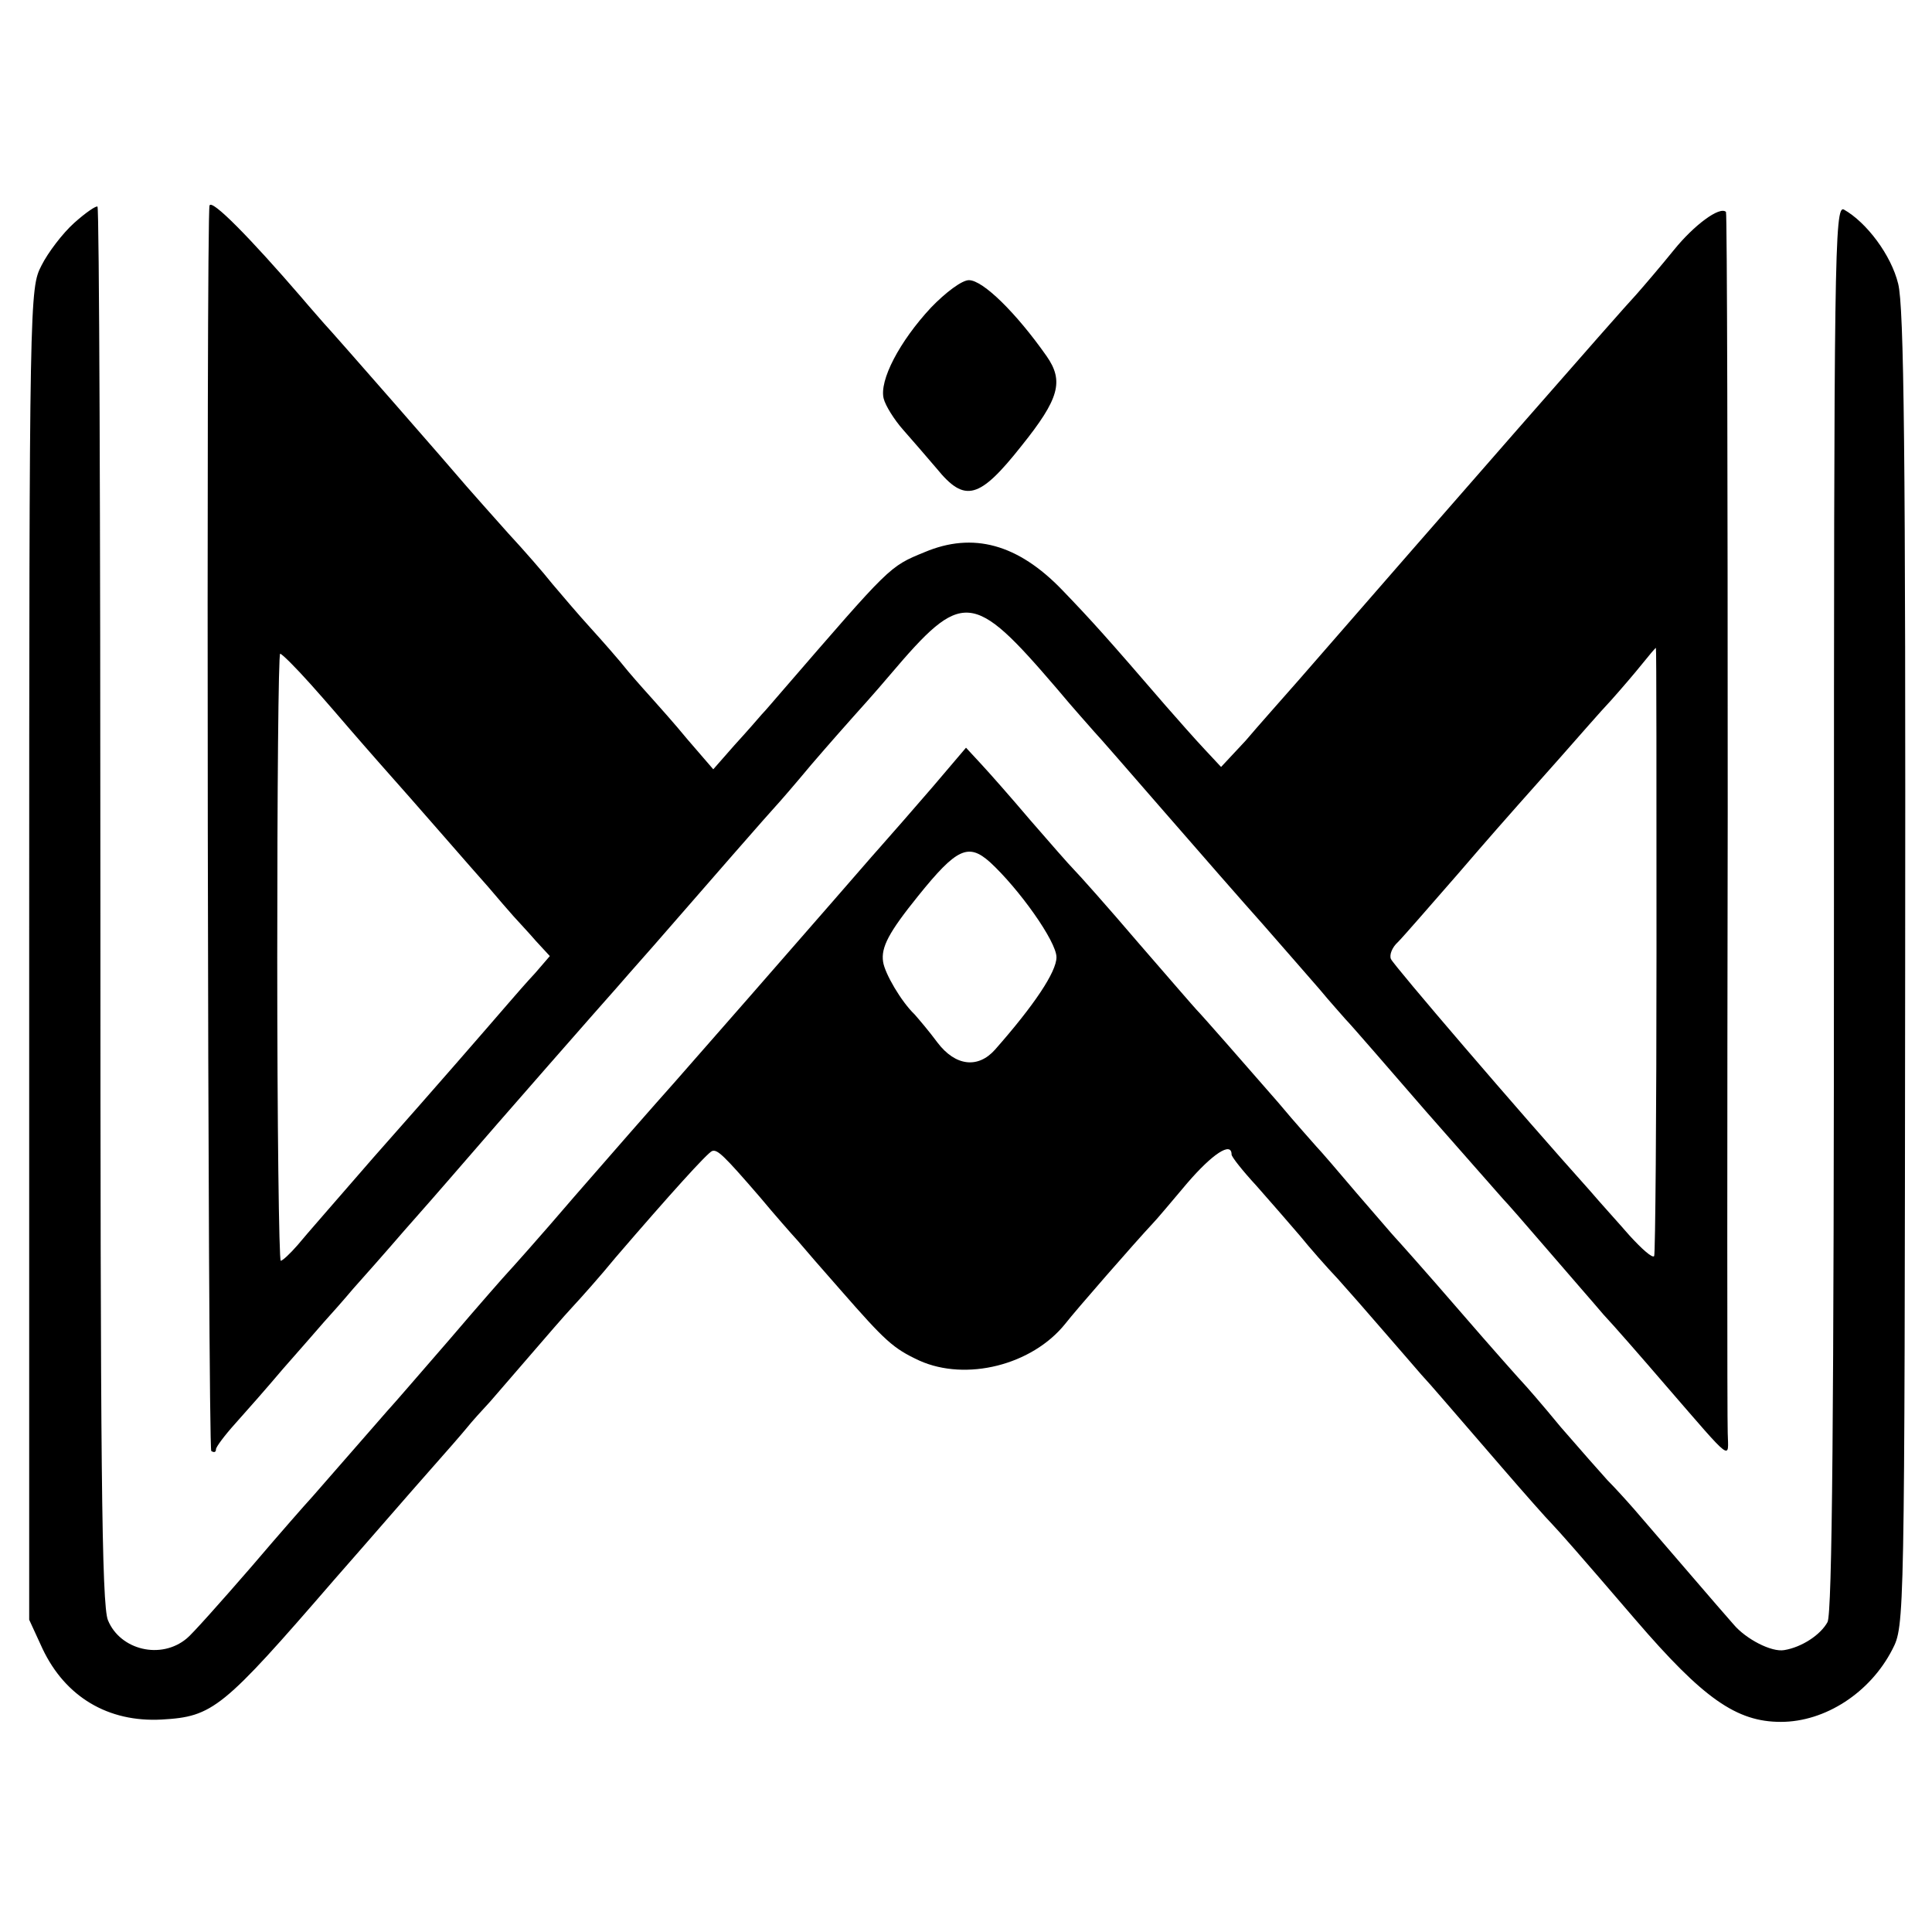 <?xml version="1.0" standalone="no"?>
<!DOCTYPE svg PUBLIC "-//W3C//DTD SVG 20010904//EN"
 "http://www.w3.org/TR/2001/REC-SVG-20010904/DTD/svg10.dtd">
<svg version="1.0" xmlns="http://www.w3.org/2000/svg"
 width="331pt" height="331pt" viewBox="0 0 331 331"
 preserveAspectRatio="xMidYMid meet">
<g transform="translate(0,331) scale(0.1,-0.1)"
fill="#000000" stroke="none">
<path d="M127 2928 c-20 -18 -45 -51 -56 -73 -20 -39 -21 -49 -21 -1180 l0
-1140 23 -50 c39 -82 112 -126 204 -121 88 5 104 18 296 240 65 74 128 147
167 191 24 27 51 58 60 69 8 10 26 30 40 45 14 16 45 52 70 81 25 29 56 65 70
80 14 15 48 53 75 86 92 107 157 179 165 182 9 3 19 -6 82 -79 25 -30 54 -63
65 -75 10 -12 43 -50 73 -84 77 -88 90 -100 135 -121 80 -36 193 -8 250 63 17
22 120 140 150 172 6 6 32 37 59 69 43 50 76 72 76 49 0 -4 19 -28 43 -54 23
-26 56 -64 74 -85 17 -21 46 -54 65 -74 18 -20 53 -60 78 -89 25 -29 54 -62
65 -75 22 -24 36 -41 139 -160 38 -44 76 -87 85 -96 15 -16 40 -44 143 -164
116 -135 173 -175 249 -175 76 0 153 50 191 124 21 41 21 42 22 1165 1 889 -2
1136 -12 1175 -12 49 -54 105 -93 127 -16 8 -17 -80 -17 -1195 0 -872 -3
-1209 -11 -1225 -12 -22 -44 -43 -74 -48 -22 -4 -66 19 -87 44 -18 20 -131
152 -170 197 -14 16 -34 38 -46 50 -11 12 -47 53 -80 91 -32 39 -61 72 -64 75
-3 3 -53 59 -110 125 -57 66 -107 122 -110 125 -3 3 -32 37 -65 75 -33 39 -64
75 -70 81 -5 6 -35 39 -65 75 -60 69 -132 151 -140 159 -3 3 -48 55 -100 115
-52 61 -102 117 -110 125 -8 8 -42 47 -75 85 -33 39 -71 82 -85 97 l-25 27
-57 -67 c-32 -37 -72 -83 -89 -102 -17 -19 -54 -62 -82 -94 -87 -100 -207
-237 -272 -311 -34 -38 -111 -126 -171 -195 -59 -69 -111 -127 -114 -130 -3
-3 -48 -54 -100 -115 -52 -60 -97 -112 -100 -115 -3 -3 -34 -39 -70 -80 -36
-41 -67 -77 -70 -80 -3 -3 -48 -54 -100 -115 -52 -60 -102 -116 -110 -122 -44
-37 -114 -20 -135 31 -11 25 -13 275 -13 1224 0 656 -2 1195 -5 1198 -2 2 -20
-10 -40 -28z m1569 -1095 c50 -46 114 -136 114 -163 0 -25 -38 -82 -105 -158
-29 -33 -68 -29 -99 12 -14 19 -32 40 -39 48 -23 22 -51 70 -54 90 -4 25 10
51 60 113 66 82 86 91 123 58z"/>
<path d="M359 2958 c-6 -15 -3 -2131 3 -2134 5 -3 8 -2 8 3 0 4 15 24 33 44
18 20 55 62 82 94 28 32 59 67 70 80 11 12 34 38 50 57 17 19 56 63 87 99 31
35 66 75 78 89 94 109 267 306 285 326 5 6 35 40 65 74 86 99 204 234 210 240
3 3 30 34 60 70 30 35 62 71 70 80 8 9 38 42 65 74 124 146 141 145 285 -23
30 -36 60 -69 65 -75 6 -6 59 -67 119 -136 60 -69 136 -156 170 -194 34 -39
77 -88 96 -110 19 -23 40 -46 45 -52 9 -9 79 -90 138 -158 45 -51 123 -140
132 -150 6 -6 40 -45 77 -88 36 -42 79 -91 95 -110 17 -18 65 -73 108 -123
116 -134 106 -126 105 -80 -1 22 -1 501 0 1064 0 563 -1 1025 -3 1028 -11 10
-55 -23 -89 -65 -21 -26 -50 -60 -65 -77 -23 -24 -329 -374 -577 -659 -28 -32
-70 -79 -92 -105 l-42 -45 -28 30 c-16 17 -46 51 -67 75 -100 116 -126 145
-177 198 -76 79 -153 100 -236 65 -61 -25 -58 -23 -244 -238 -14 -16 -29 -34
-35 -40 -5 -6 -26 -30 -47 -53 l-36 -41 -44 51 c-23 28 -50 58 -58 67 -8 9
-28 31 -44 50 -15 19 -45 53 -65 75 -20 22 -49 56 -65 75 -15 19 -49 58 -75
86 -25 28 -57 64 -71 80 -27 32 -228 262 -245 280 -5 6 -23 26 -39 45 -88 102
-153 168 -157 157z m2479 -1275 c0 -285 -2 -521 -4 -525 -3 -4 -21 12 -42 35
-20 23 -51 57 -68 77 -122 136 -337 387 -341 397 -3 7 2 20 12 29 9 9 55 62
103 117 48 56 94 108 102 117 8 9 40 45 72 81 31 35 70 80 88 99 17 19 41 47
53 62 12 15 23 28 24 28 1 0 1 -233 1 -517z m-2306 455 c26 -29 56 -64 68 -78
12 -14 34 -39 48 -55 73 -82 161 -184 188 -214 16 -19 36 -42 44 -51 8 -9 26
-28 38 -42 l24 -26 -25 -29 c-14 -15 -35 -39 -47 -53 -38 -44 -122 -141 -231
-264 -58 -67 -116 -133 -129 -149 -13 -15 -26 -27 -29 -27 -3 0 -6 234 -6 520
0 286 2 520 5 520 3 0 27 -24 52 -52z"/>
<path d="M1595 2783 c-54 -58 -89 -125 -81 -156 3 -12 18 -36 33 -53 15 -17
41 -47 58 -67 48 -59 73 -52 145 39 65 81 73 111 43 154 -52 74 -109 130 -133
130 -12 0 -40 -21 -65 -47z"/>
</g>
</svg>
